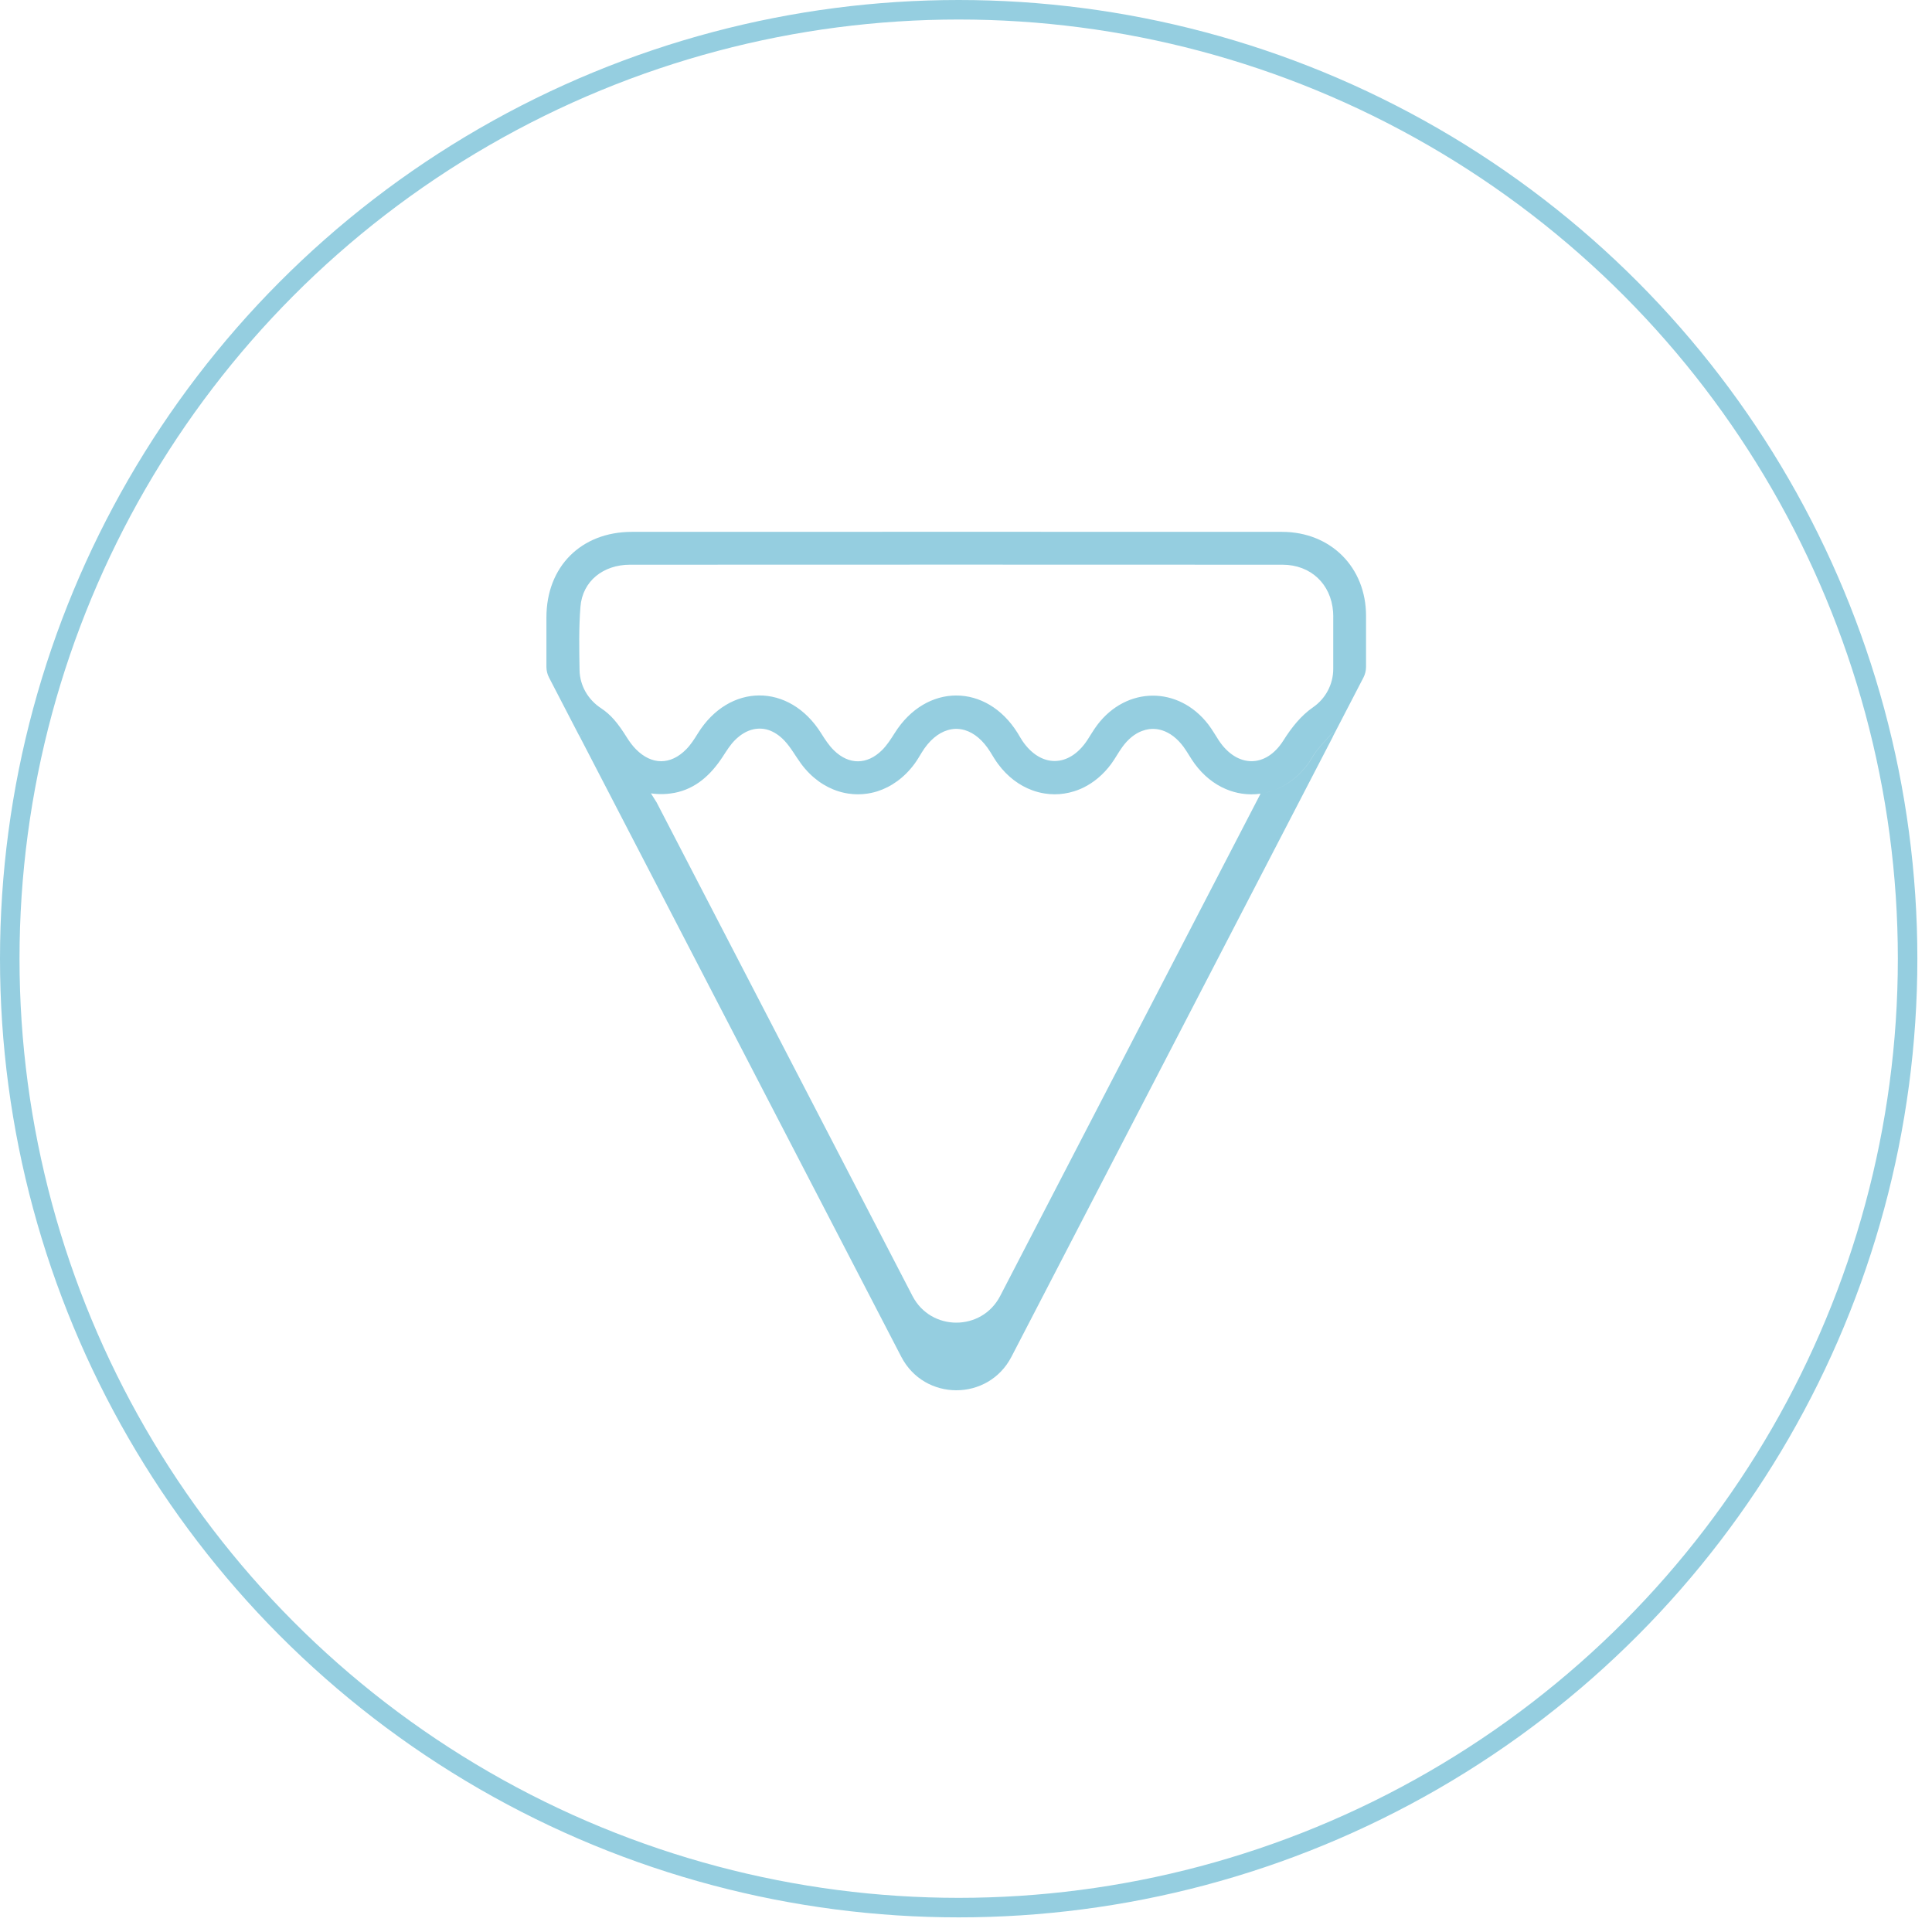 <svg
  width="99"
  height="99"
  viewBox="0 0 99 99"
  fill="none"
  xmlns="http://www.w3.org/2000/svg"
>
  <circle cx="49.125" cy="49.125" r="48.625" stroke="#95CEE0"></circle>
  <path
    d="M65.697 27.254C61.602 27.253 57.506 27.254 53.411 27.253C53.365 27.253 53.32 27.251 53.274 27.25H45.204C45.204 27.251 45.205 27.253 45.207 27.254H44.556C40.496 27.254 36.436 27.253 32.376 27.254C29.777 27.256 28 29.035 28 31.637V34.17C28 34.361 28.045 34.548 28.133 34.718L29.696 37.732V37.711C29.738 37.679 29.78 37.648 29.822 37.617C29.823 37.618 29.823 37.618 29.823 37.62C29.782 37.649 29.742 37.68 29.701 37.711V37.732L36.441 50.734L37.338 52.463L38.203 54.132L39.072 55.81L46.183 69.524C47.369 71.813 50.643 71.813 51.829 69.524L58.938 55.81L59.808 54.132L60.673 52.463L61.569 50.734L68.298 37.754V37.743L69.866 34.718C69.953 34.548 69.999 34.361 69.999 34.17C70.001 33.299 69.999 32.426 69.999 31.555C69.998 29.066 68.185 27.256 65.697 27.254ZM59 51.461L58.286 52.836L57.599 54.164L56.906 55.498L51.251 66.409C50.307 68.231 47.702 68.231 46.758 66.409L41.102 55.498L40.41 54.164L39.722 52.836L39.009 51.461L33.646 41.116L33.355 40.653C33.356 40.655 33.359 40.655 33.36 40.655C33.363 40.655 33.366 40.656 33.369 40.656H33.37C33.565 40.683 33.77 40.695 33.984 40.69C34.113 40.687 34.237 40.677 34.359 40.66C34.433 40.651 34.506 40.639 34.578 40.625C35.649 40.413 36.42 39.716 37.037 38.771C37.227 38.48 37.413 38.175 37.656 37.931C37.957 37.628 38.284 37.44 38.617 37.369C38.639 37.364 38.661 37.36 38.684 37.356C38.847 37.33 39.009 37.328 39.171 37.356C39.238 37.367 39.305 37.384 39.371 37.405C39.657 37.498 39.935 37.679 40.192 37.948C40.524 38.299 40.76 38.74 41.048 39.133C41.579 39.852 42.249 40.324 42.964 40.548C43.019 40.566 43.075 40.582 43.131 40.596C43.242 40.625 43.353 40.648 43.465 40.664C43.794 40.715 44.13 40.715 44.459 40.664C44.571 40.648 44.684 40.624 44.793 40.596C44.849 40.582 44.905 40.566 44.96 40.548C45.672 40.321 46.341 39.85 46.867 39.133C47.001 38.951 47.115 38.753 47.233 38.559C47.612 37.94 48.076 37.558 48.56 37.415C48.629 37.394 48.697 37.379 48.768 37.367C48.901 37.346 49.035 37.341 49.17 37.358C49.26 37.369 49.354 37.387 49.442 37.414C49.919 37.558 50.376 37.932 50.751 38.541C50.878 38.749 51.003 38.961 51.149 39.156C51.634 39.809 52.24 40.255 52.889 40.493H52.891C52.999 40.534 53.107 40.568 53.218 40.596C53.327 40.624 53.438 40.646 53.55 40.663C53.878 40.714 54.212 40.714 54.54 40.663C54.707 40.638 54.874 40.6 55.038 40.548C55.147 40.514 55.255 40.474 55.361 40.429C55.415 40.406 55.468 40.383 55.522 40.356C56.046 40.096 56.533 39.697 56.935 39.153C57.143 38.872 57.306 38.559 57.511 38.278C57.805 37.872 58.149 37.597 58.509 37.46C58.63 37.414 58.752 37.381 58.874 37.364C59.011 37.346 59.149 37.346 59.285 37.364C59.316 37.369 59.345 37.374 59.376 37.38C59.436 37.391 59.495 37.407 59.555 37.426C59.557 37.426 59.557 37.426 59.557 37.426C59.947 37.552 60.32 37.83 60.641 38.262C60.848 38.543 61.011 38.855 61.217 39.136C61.665 39.745 62.213 40.175 62.803 40.429C63.071 40.544 63.349 40.624 63.629 40.666C63.949 40.715 64.273 40.716 64.594 40.67L59 51.461ZM67.04 39.129C66.552 39.795 65.942 40.249 65.288 40.492C65.126 40.554 64.959 40.601 64.792 40.635C64.959 40.6 65.124 40.552 65.288 40.492C65.939 40.248 66.548 39.794 67.035 39.129C67.189 38.918 67.302 38.676 67.464 38.471C67.694 38.182 67.95 37.916 68.293 37.527V37.533C67.953 37.919 67.698 38.184 67.469 38.471C67.308 38.676 67.195 38.918 67.04 39.129ZM68.318 31.773V34.278C68.318 35.062 67.931 35.794 67.286 36.241C66.663 36.673 66.188 37.272 65.761 37.948C64.862 39.37 63.391 39.345 62.458 37.947C62.275 37.67 62.113 37.377 61.911 37.116C60.384 35.142 57.725 35.16 56.223 37.153C56.034 37.404 55.879 37.679 55.706 37.941C54.777 39.338 53.33 39.348 52.389 37.963C52.302 37.833 52.227 37.694 52.145 37.561C50.547 34.997 47.458 35 45.848 37.561C45.653 37.869 45.452 38.186 45.196 38.44C44.431 39.197 43.501 39.202 42.734 38.451C42.476 38.199 42.271 37.883 42.078 37.575C40.455 34.983 37.36 34.992 35.754 37.59C35.58 37.872 35.398 38.157 35.168 38.391C34.366 39.213 33.392 39.209 32.589 38.395C32.418 38.223 32.269 38.022 32.14 37.818C31.658 37.05 31.315 36.631 30.787 36.282C30.13 35.847 29.714 35.133 29.698 34.346C29.679 33.262 29.658 32.175 29.743 31.097C29.848 29.763 30.924 28.939 32.28 28.937C43.426 28.931 54.571 28.931 65.716 28.937C67.169 28.939 68.206 29.926 68.311 31.355C68.322 31.492 68.318 31.634 68.318 31.773Z"
    fill="#95CEE0"></path>
</svg>